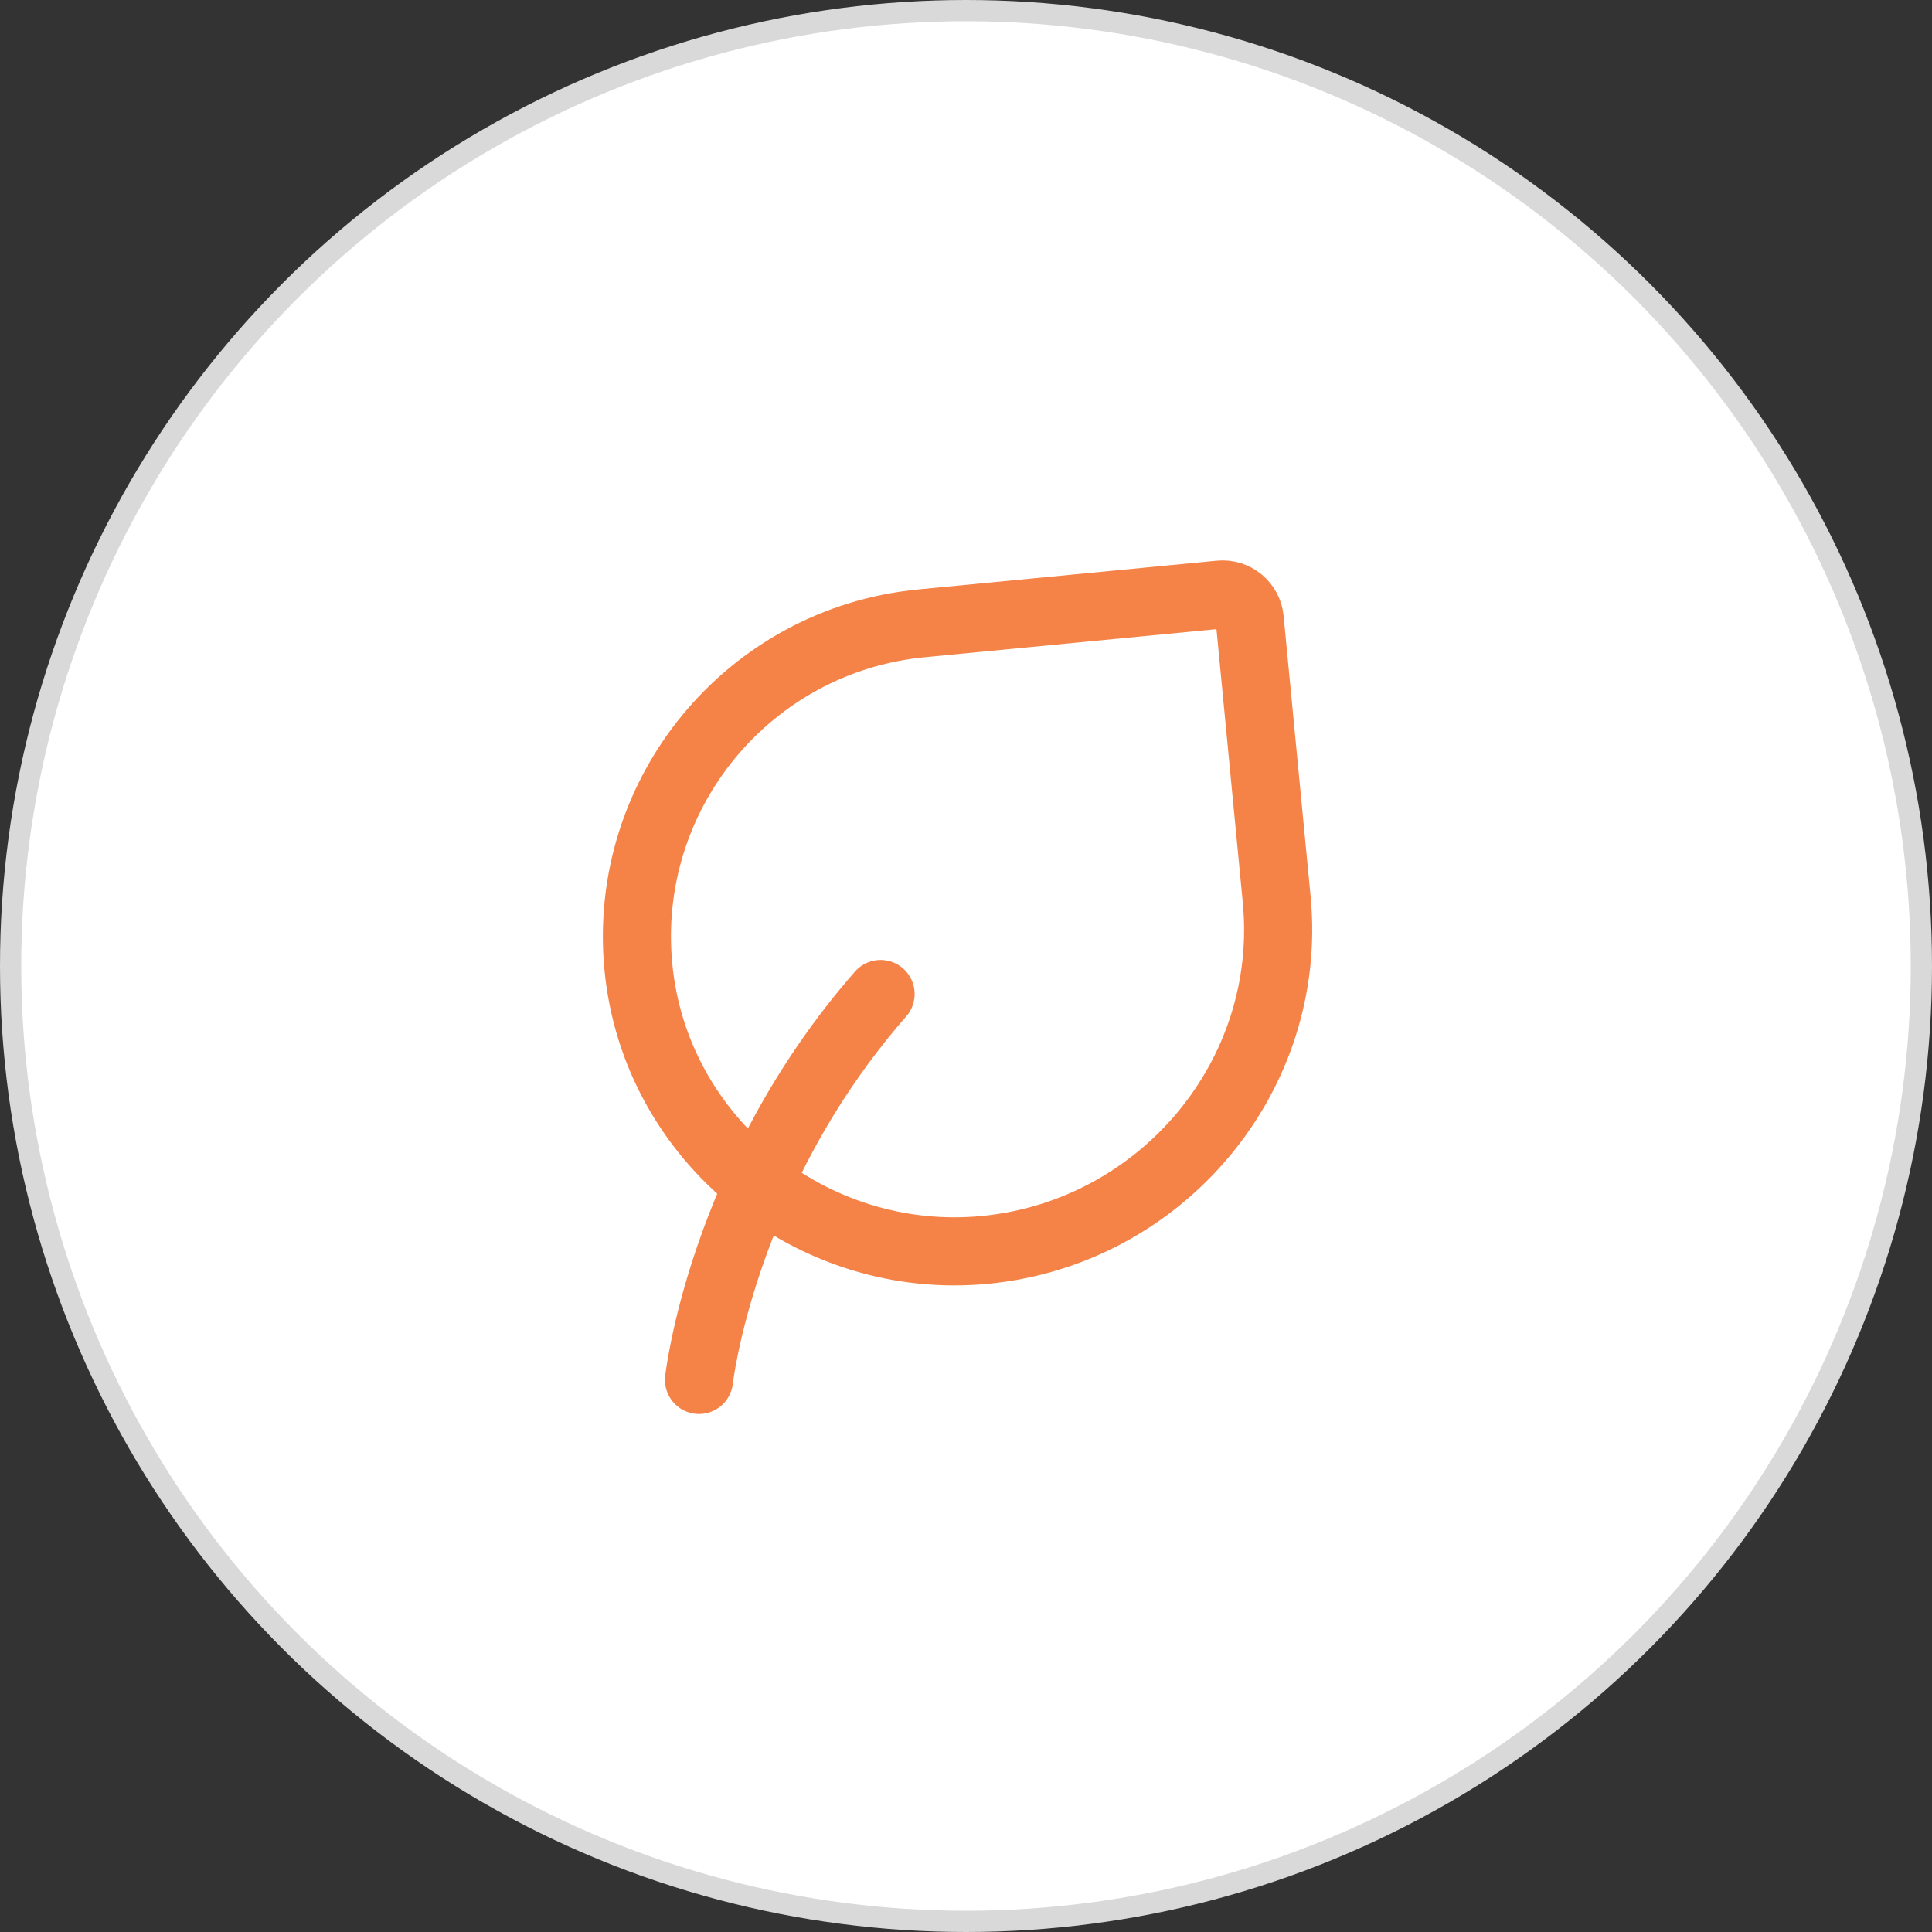 <svg width="91" height="91" viewBox="0 0 91 91" fill="none" xmlns="http://www.w3.org/2000/svg">
<rect x="0" y="0" width="91" height="91" fill="#333333" stroke="none"/>
<circle cx="45.5" cy="45.5" r="45" fill="white" stroke="#D9D9D9"/>
<path d="M32.924 64.996C32.924 64.996 33.993 55.373 41.477 46.819" stroke="#F58348" stroke-width="3.208" stroke-linecap="round" stroke-linejoin="round"/>
<path d="M58.863 29.16L60.134 42.364C60.934 50.673 54.704 58.072 46.394 58.872C38.241 59.657 30.854 53.697 30.069 45.544C29.284 37.39 35.258 30.144 43.411 29.359L57.463 28.006C58.168 27.938 58.795 28.455 58.863 29.16Z" stroke="#F58348" stroke-width="3.208" stroke-linecap="round" stroke-linejoin="round"/>
</svg>
